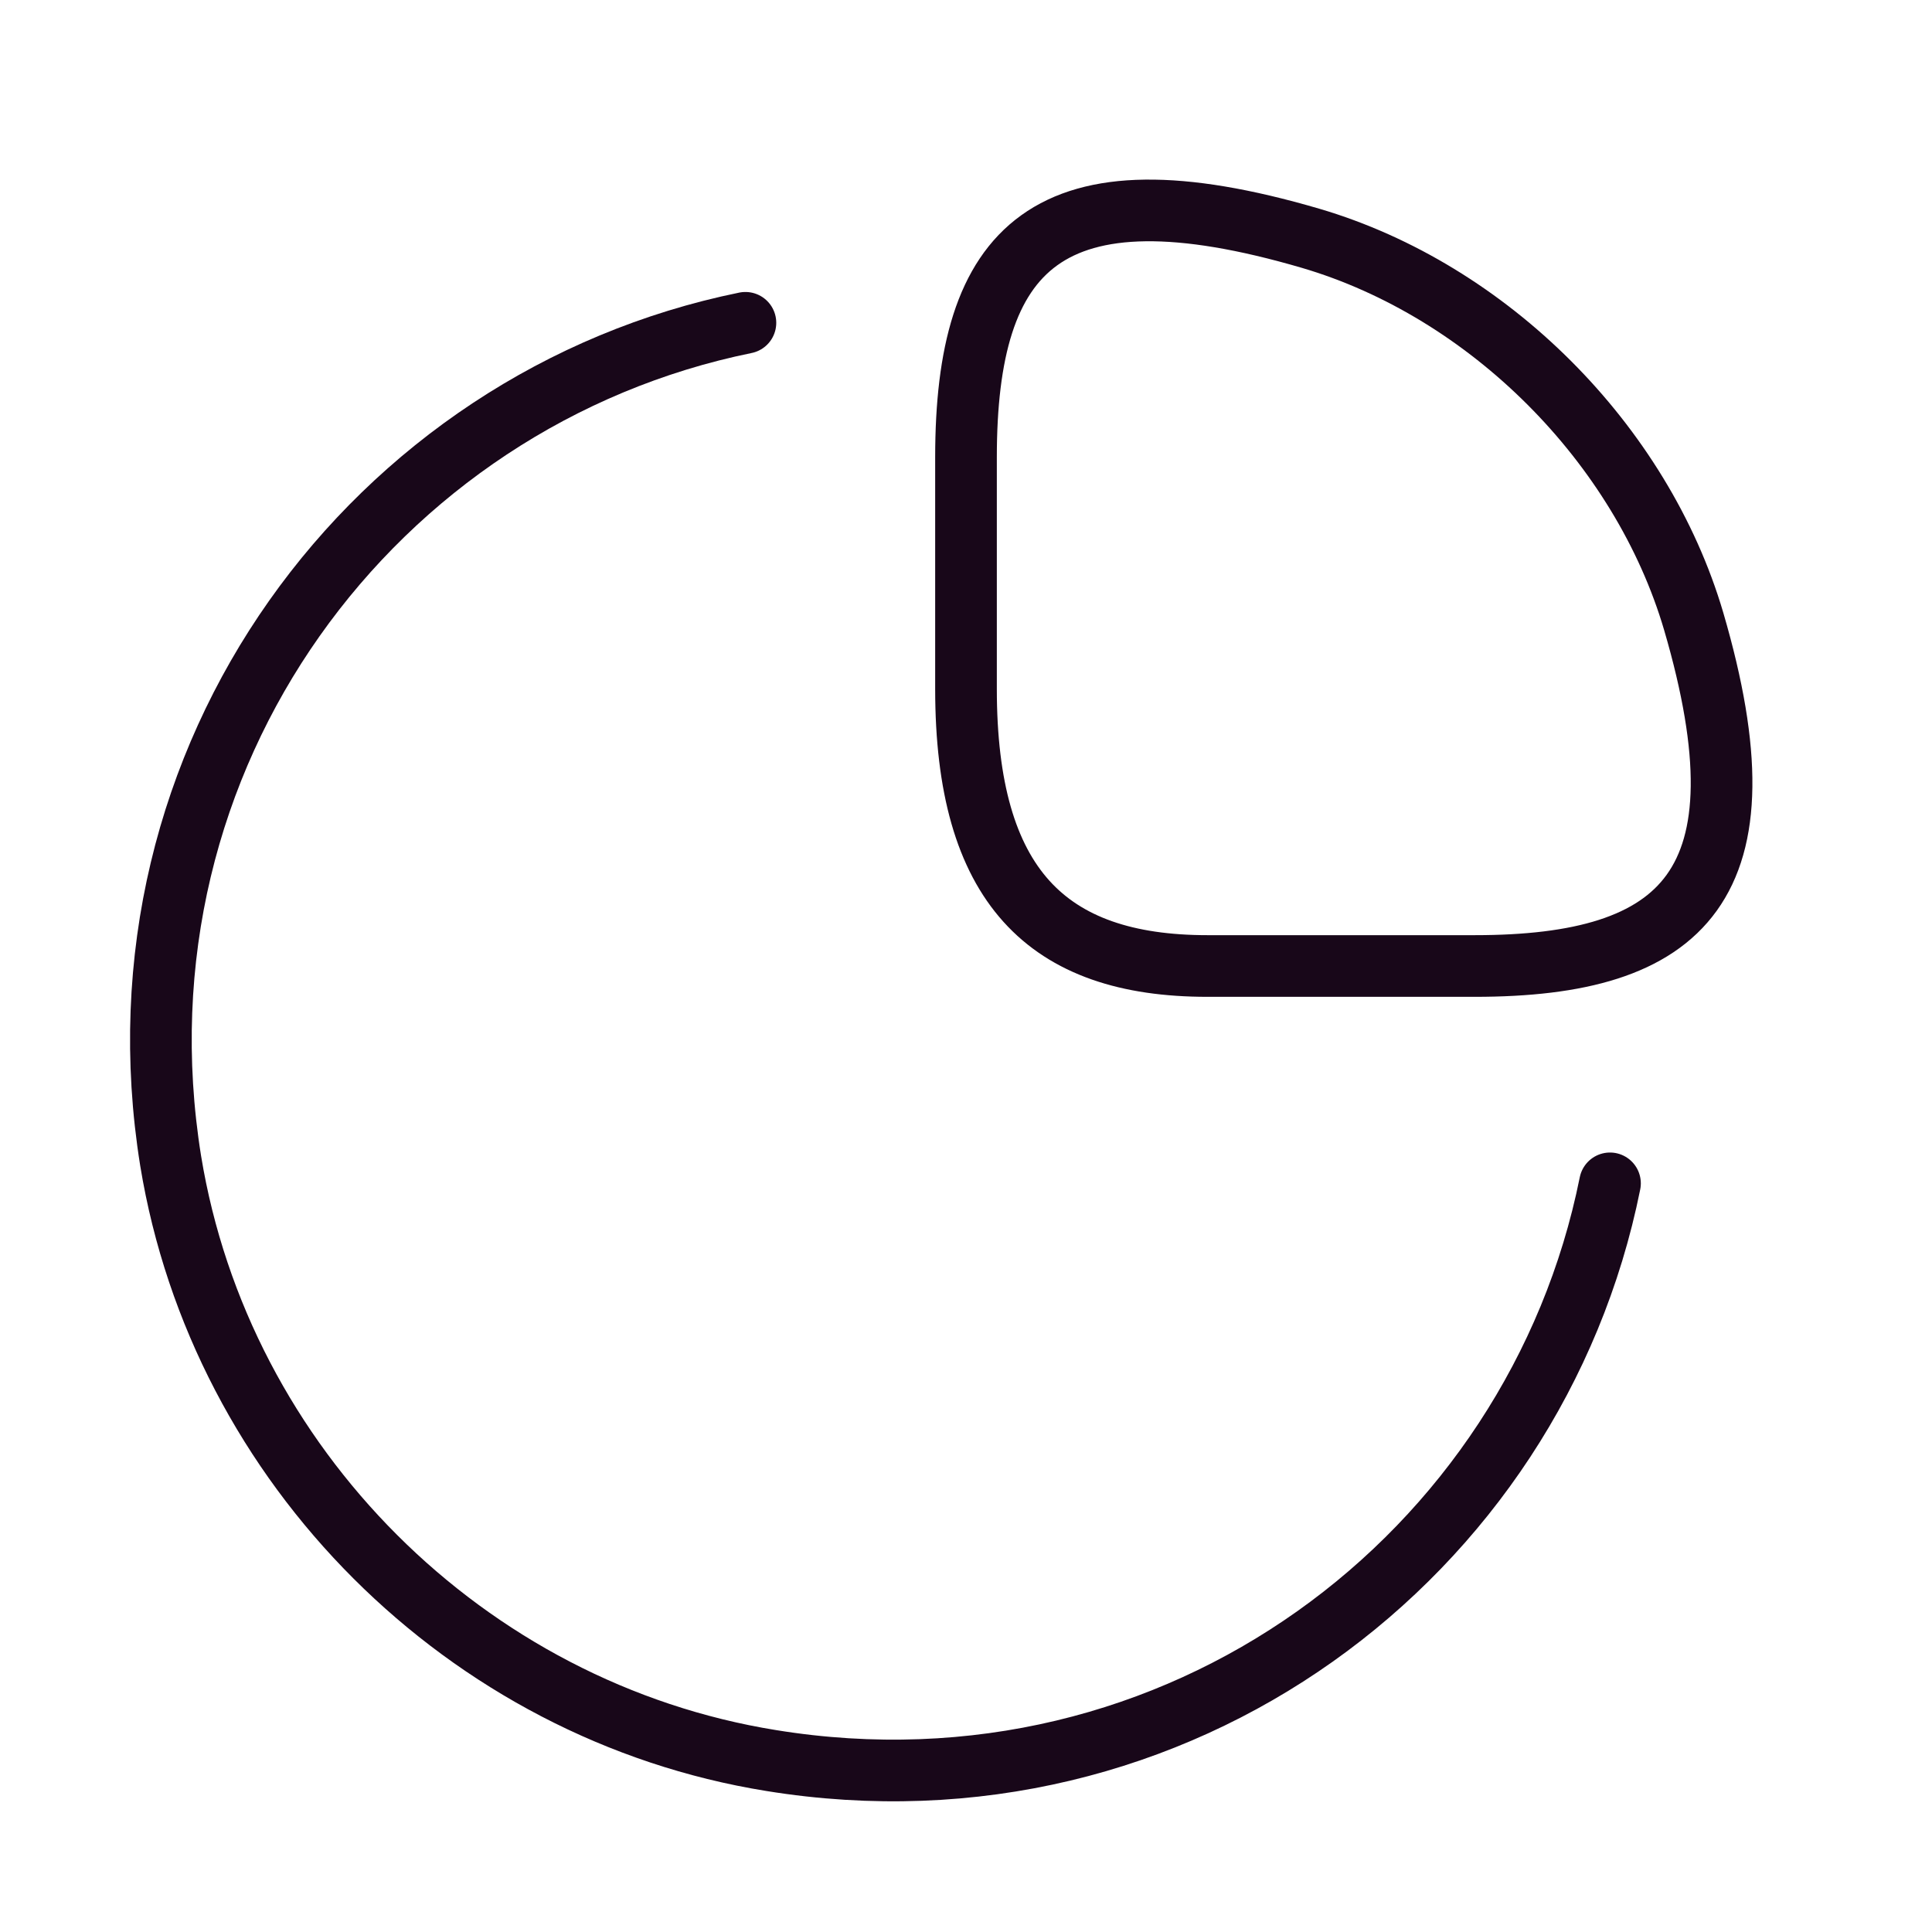 <svg width="94" height="94" viewBox="0 0 94 94" fill="none" xmlns="http://www.w3.org/2000/svg">
<path d="M71.753 47C81.937 47 86.167 43.083 82.407 30.236C79.861 21.581 72.419 14.139 63.763 11.593C50.917 7.833 47 12.063 47 22.247V33.526C47 43.083 50.917 47 58.75 47H71.753Z" stroke="#180719" stroke-width="3" stroke-linecap="round" stroke-linejoin="round"/>
<path d="M78.333 57.575C74.691 75.709 57.301 88.869 37.522 85.658C22.677 83.269 10.732 71.323 8.303 56.479C5.131 36.778 18.212 19.388 36.268 15.706" stroke="#180719" stroke-width="3" stroke-linecap="round" stroke-linejoin="round"/>
</svg>
